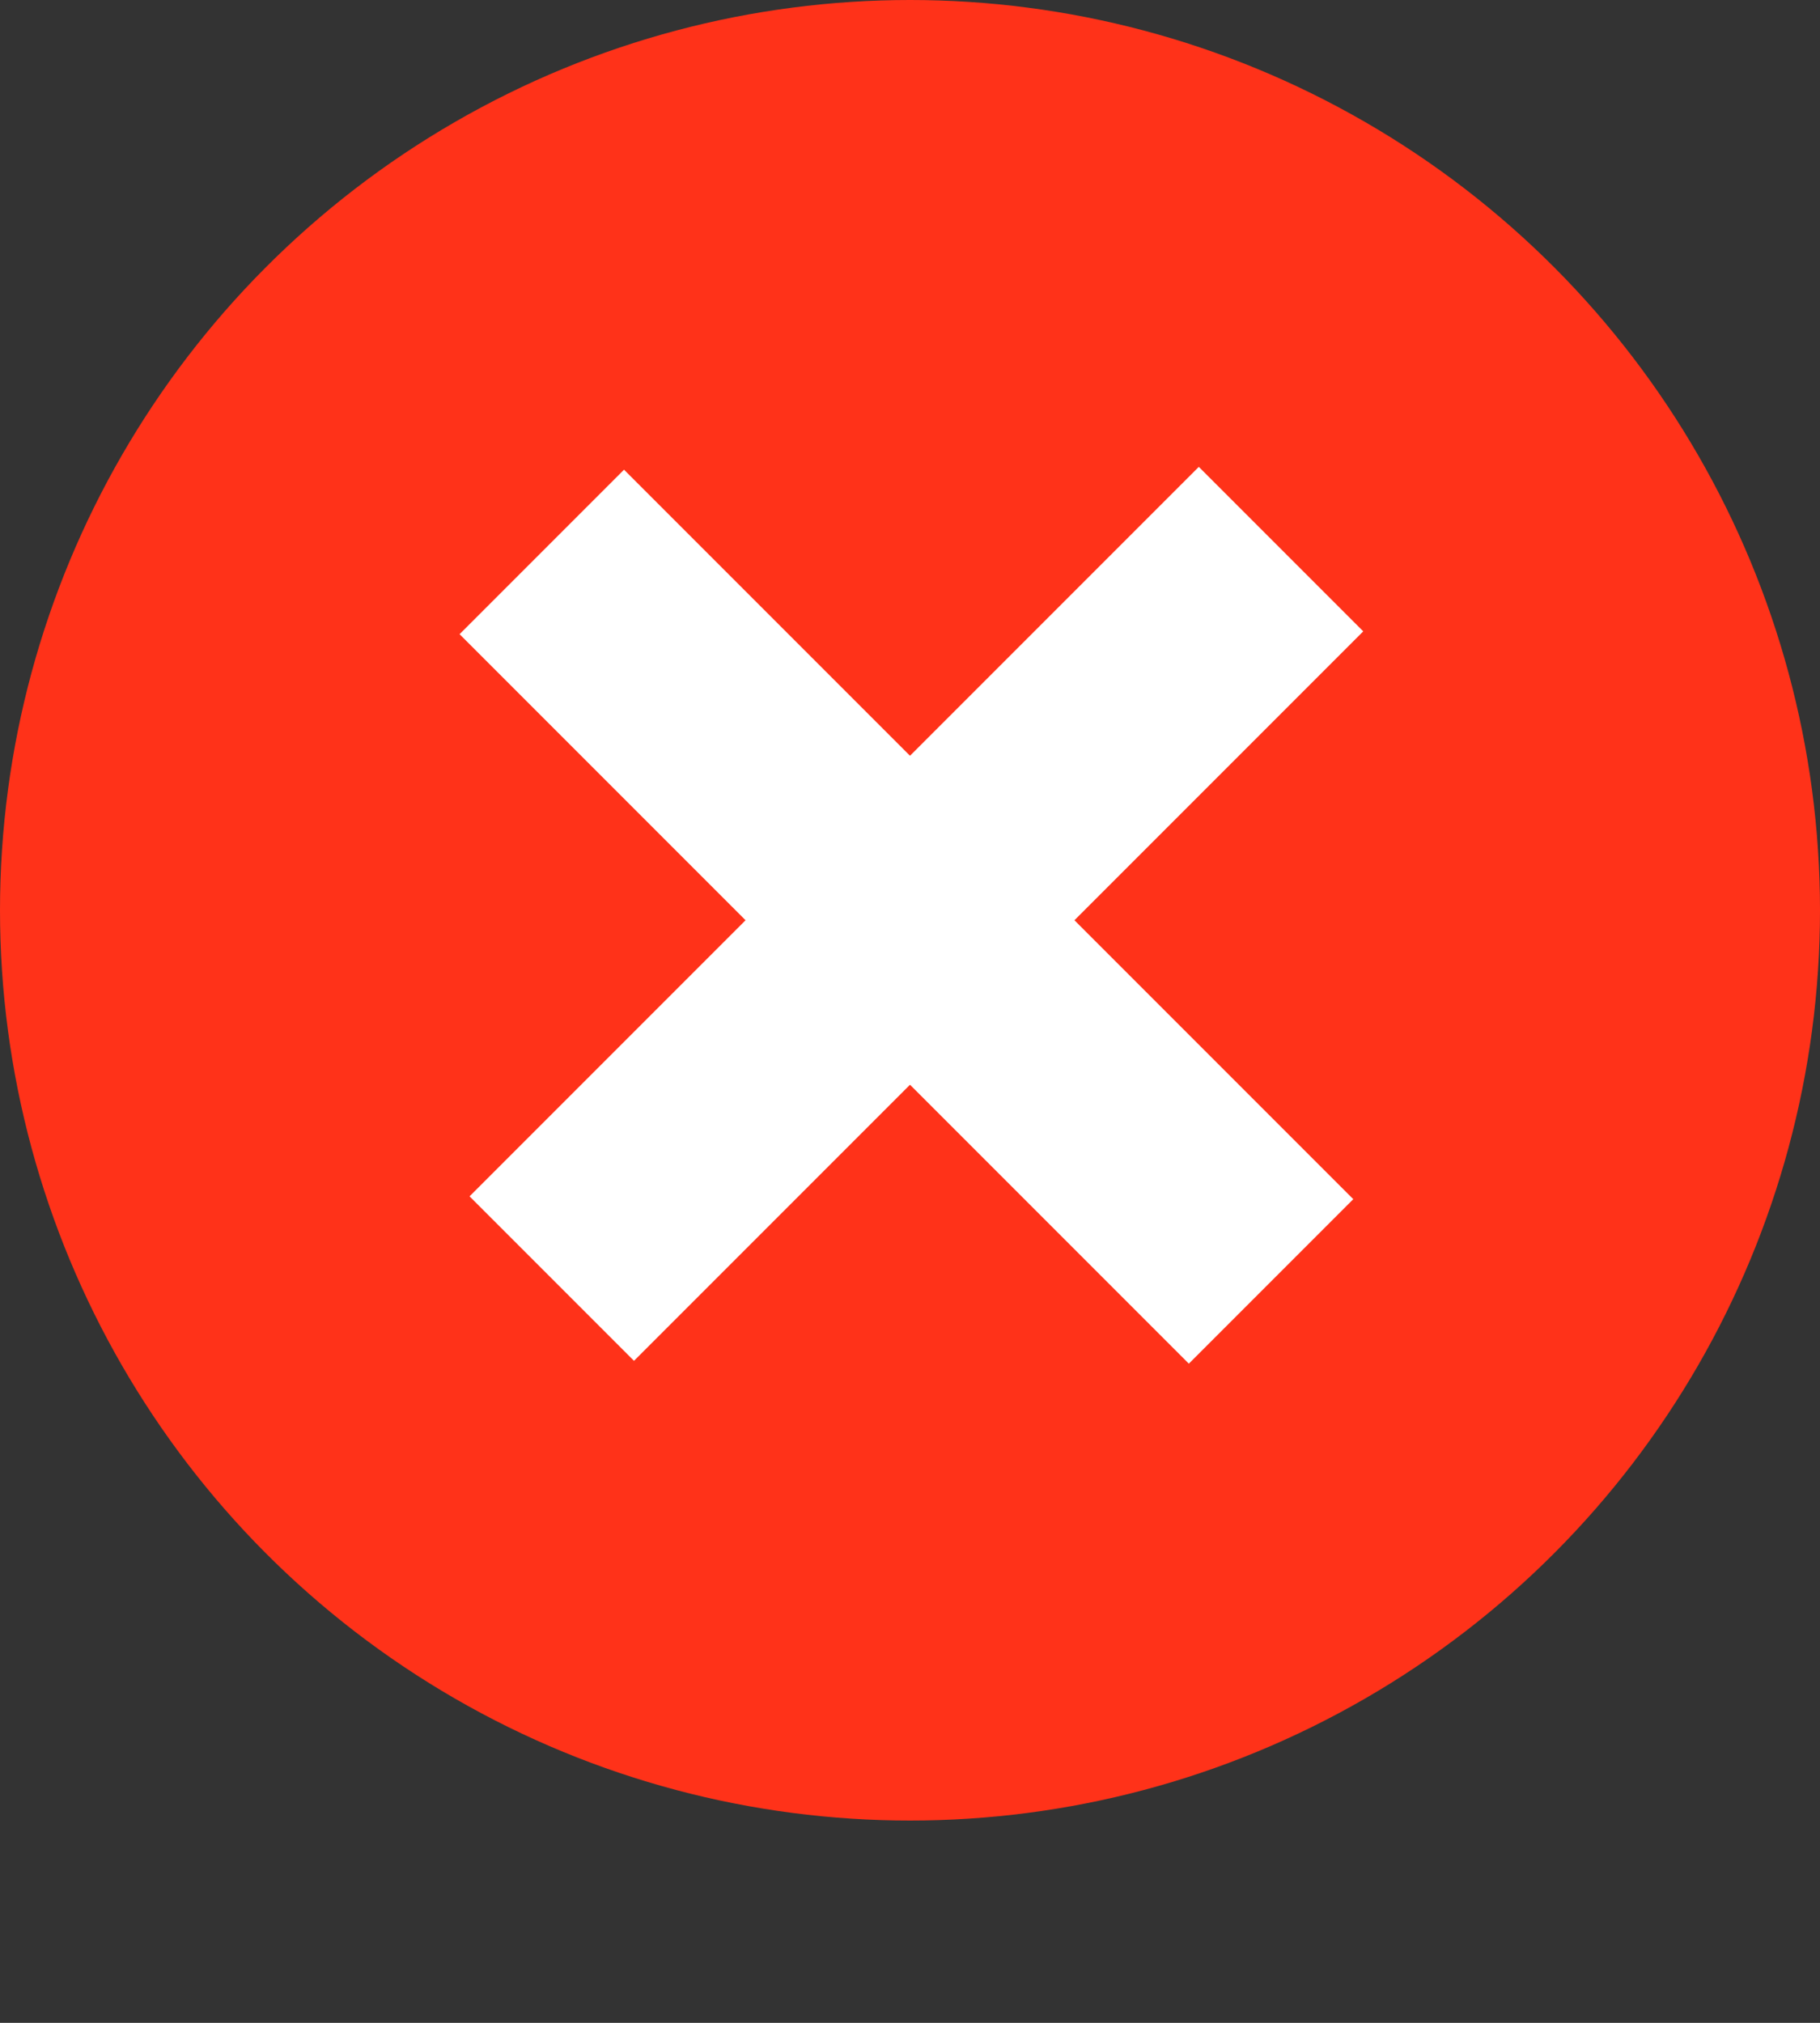 <?xml version="1.0" encoding="UTF-8"?>
<svg id="Layer_1" xmlns="http://www.w3.org/2000/svg" version="1.1" viewBox="0 0 18 20">
  <rect x="0" y="0" width="18" height="20" fill="#333333" stroke="none"/>
  <!-- Generator: Adobe Illustrator 29.4.0, SVG Export Plug-In . SVG Version: 2.1.0 Build 152)  -->
  <defs>
    <style>
      .st0 {
        fill: #ff3219;
      }

      .st1 {
        fill: #fff;
      }
    </style>
  </defs>
  <circle class="st0" cx="9" cy="9" r="9"/>
  <rect class="st1" x="3.9" y="7.9" width="10.2" height="2.3" transform="translate(-3.7 9) rotate(-45)"/>
  <rect class="st1" x="3.9" y="7.9" width="10.2" height="2.3" transform="translate(9 -3.7) rotate(45)"/>
</svg>